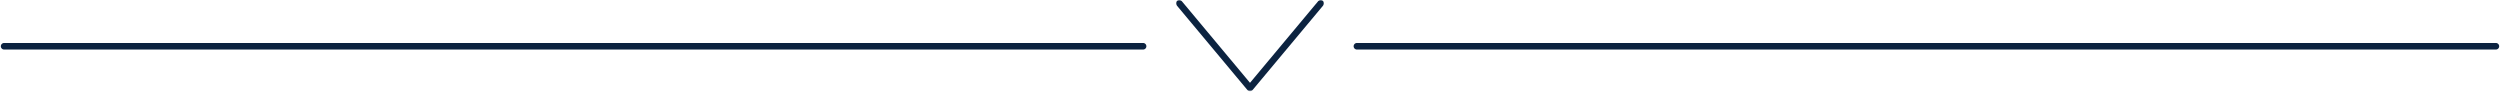 <?xml version="1.0" encoding="UTF-8"?>
<svg width="1216px" height="45px" viewBox="0 0 1216 45" version="1.1" xmlns="http://www.w3.org/2000/svg" xmlns:xlink="http://www.w3.org/1999/xlink">
    <title>GRAFIK-pfeil-trennlinie</title>
    <defs>
        <polygon id="path-1" points="6.07861274e-05 0 72 0 72 44.384 6.07861274e-05 44.384"></polygon>
    </defs>
    <g id="GRAFIK-pfeil-trennlinie" stroke="none" stroke-width="1" fill="none" fill-rule="evenodd">
        <line x1="556" y1="22.5" x2="2" y2="22.5" id="Line" stroke="#0C2340" stroke-width="3.2" stroke-linecap="round"></line>
        <line x1="1214" y1="22.5" x2="660" y2="22.5" id="Line" stroke="#0C2340" stroke-width="3.2" stroke-linecap="round"></line>
        <g id="Group-3" transform="translate(572, 0)">
            <mask id="mask-2" fill="white">
                <use xlink:href="#path-1"></use>
            </mask>
            <g id="Clip-2"></g>
            <path d="M71.424,0.374 C70.744,-0.194 69.733,-0.105 69.165,0.577 L36,40.279 L2.834,0.577 C2.267,-0.103 1.255,-0.192 0.575,0.374 C-0.104,0.941 -0.195,1.953 0.372,2.633 L34.769,43.809 C34.79,43.835 34.817,43.853 34.84,43.877 C34.883,43.922 34.922,43.971 34.972,44.012 C34.979,44.018 34.987,44.019 34.995,44.024 C35.126,44.131 35.27,44.21 35.422,44.27 C35.455,44.282 35.488,44.292 35.522,44.303 C35.676,44.351 35.835,44.384 35.997,44.384 C35.997,44.384 35.998,44.385 35.999,44.385 L36,44.385 L36,44.385 C36.001,44.385 36.002,44.384 36.003,44.384 C36.164,44.384 36.323,44.351 36.478,44.303 C36.512,44.292 36.544,44.282 36.577,44.27 C36.73,44.21 36.874,44.131 37.005,44.024 C37.012,44.019 37.021,44.018 37.028,44.012 C37.077,43.971 37.116,43.923 37.159,43.877 C37.182,43.853 37.209,43.835 37.231,43.809 L71.627,2.633 C72.195,1.953 72.104,0.941 71.424,0.374" id="Fill-1" fill="#0C2340" mask="url(#mask-2)"></path>
        </g>
    </g>
</svg>